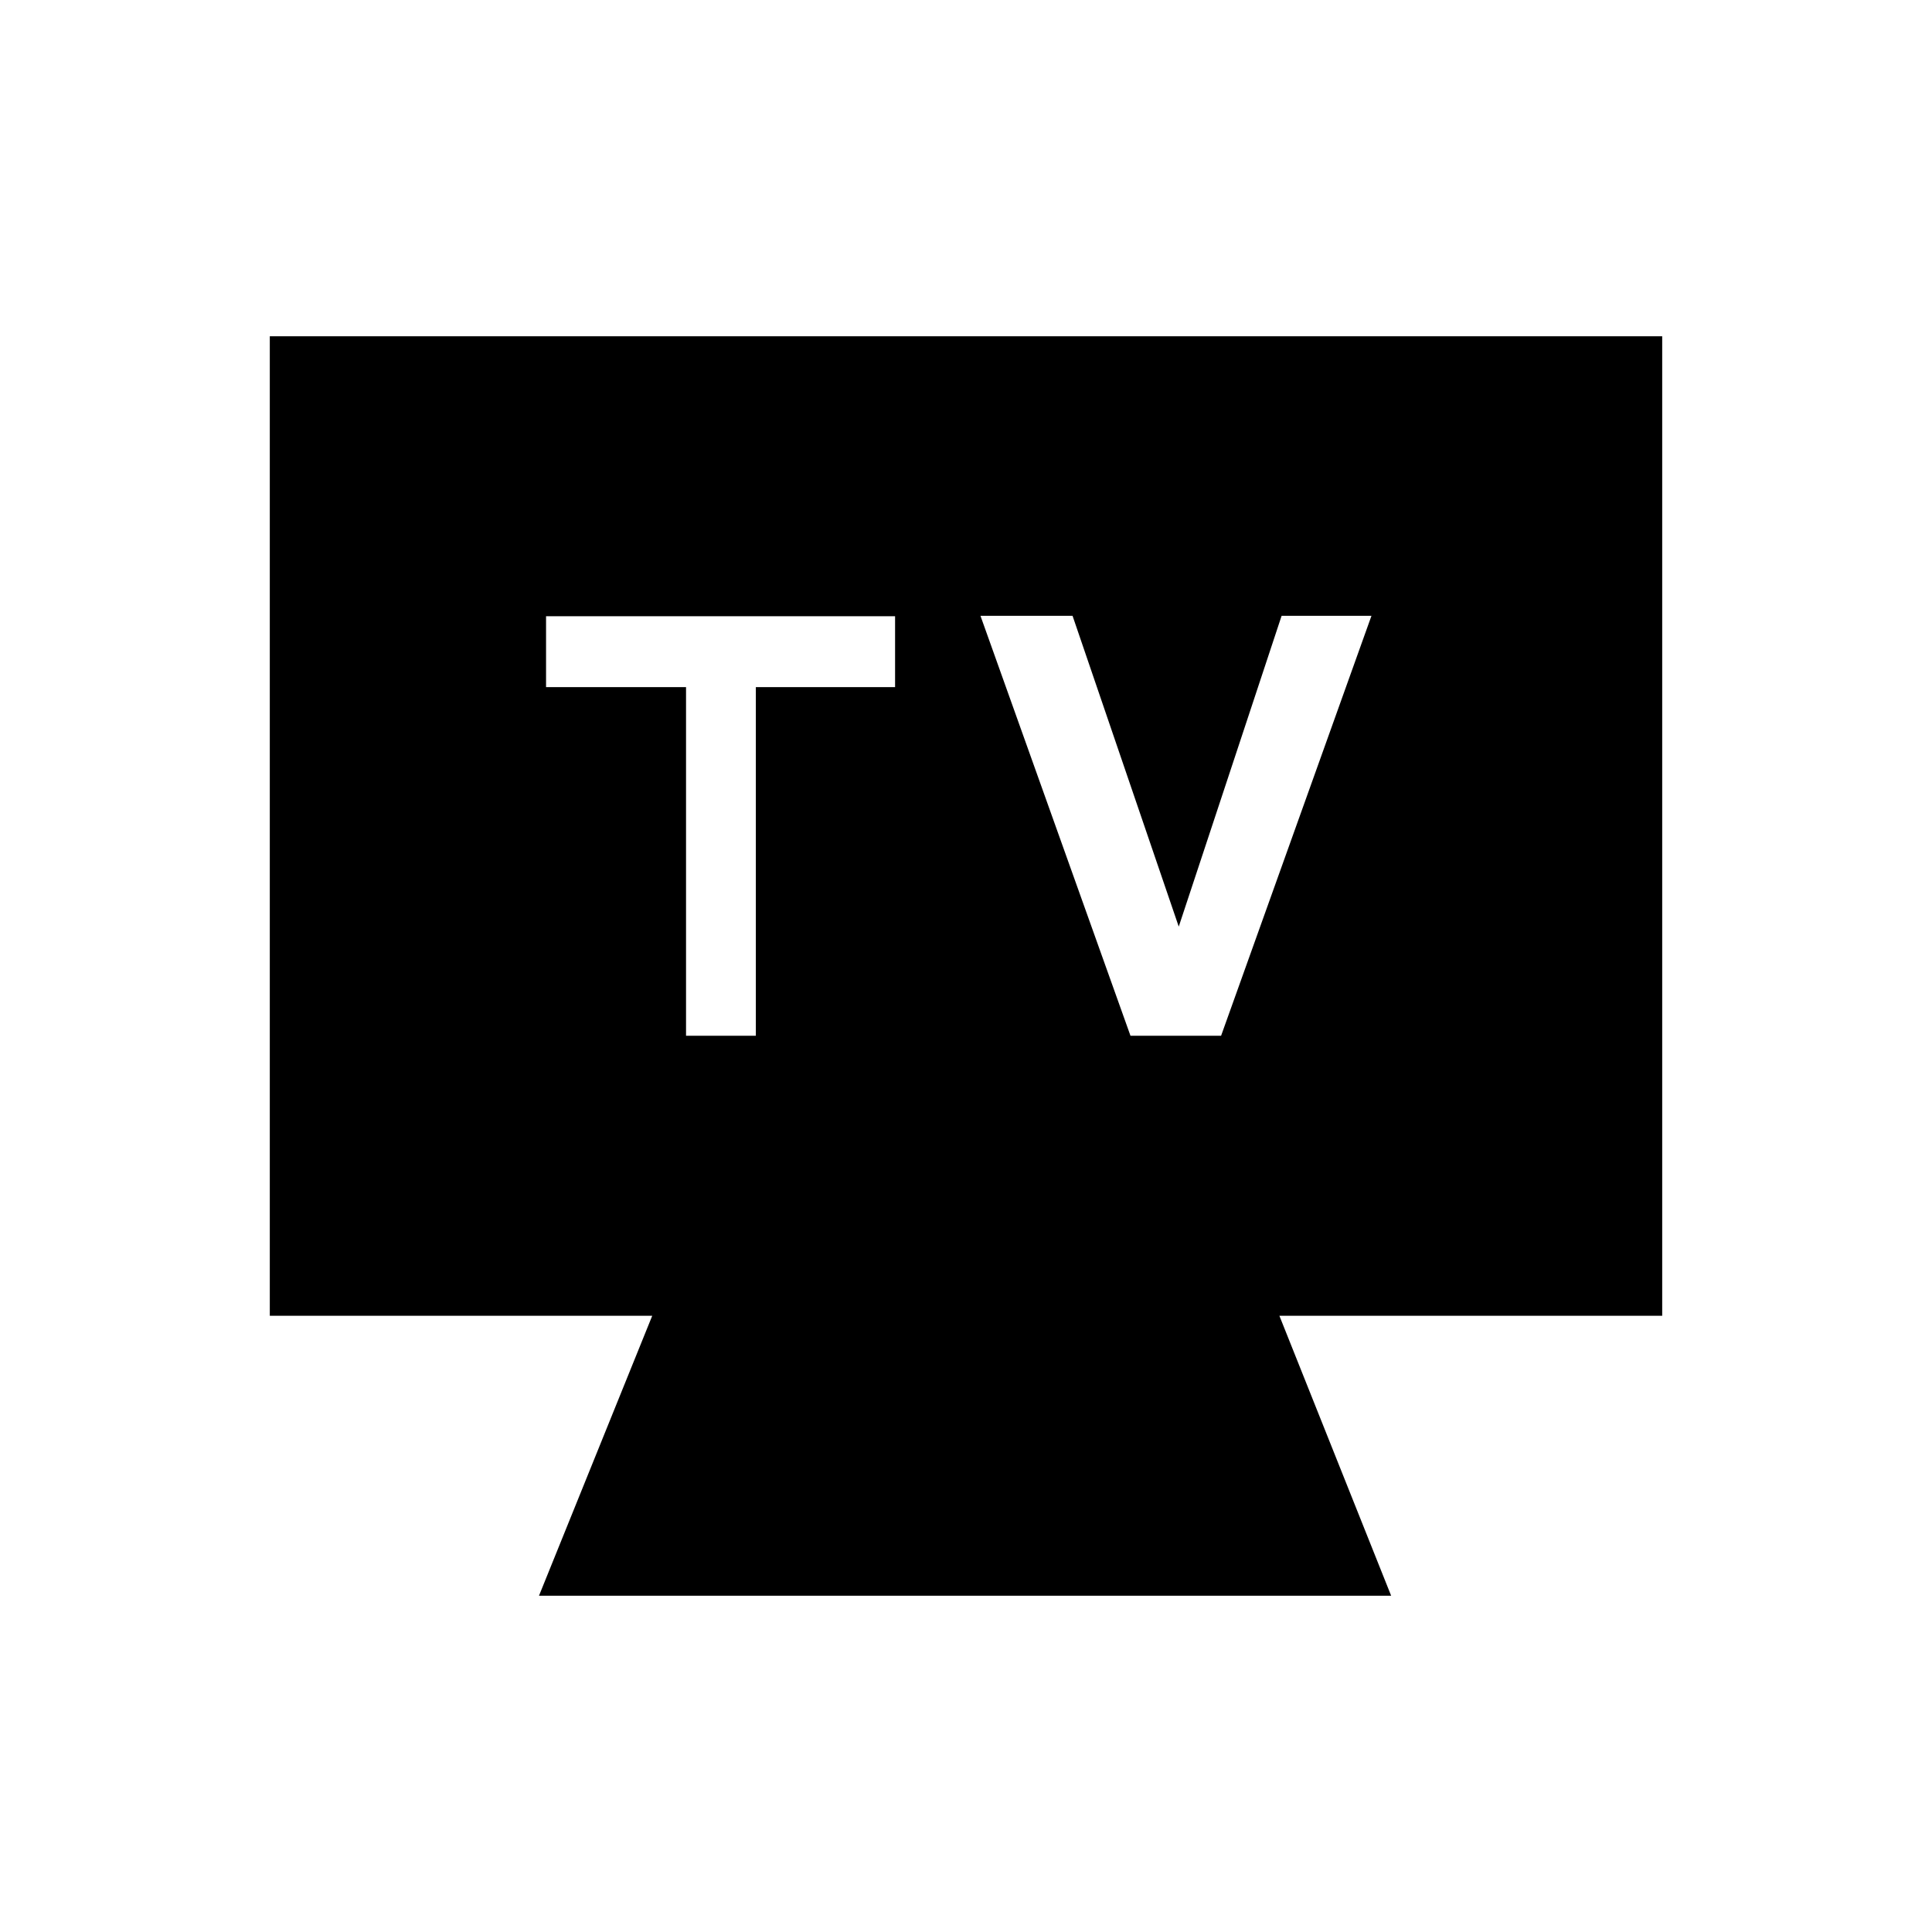 <?xml version="1.0" encoding="UTF-8"?>
<!-- Uploaded to: SVG Repo, www.svgrepo.com, Generator: SVG Repo Mixer Tools -->
<svg fill="#000000" width="800px" height="800px" version="1.1" viewBox="144 144 512 512" xmlns="http://www.w3.org/2000/svg">
 <path d="m584.5 233.11h-369v259.58h101.35l-30.012 74.195h225.83l-29.617-74.195h101.45zm-295.79 74.191h92.496v18.793h-36.898v92.398h-18.5v-92.398h-37.098zm178.89 111.19h-24.008l-39.754-111.29h24.402l28.141 82.359 27.258-82.359h23.812z"/>
</svg>